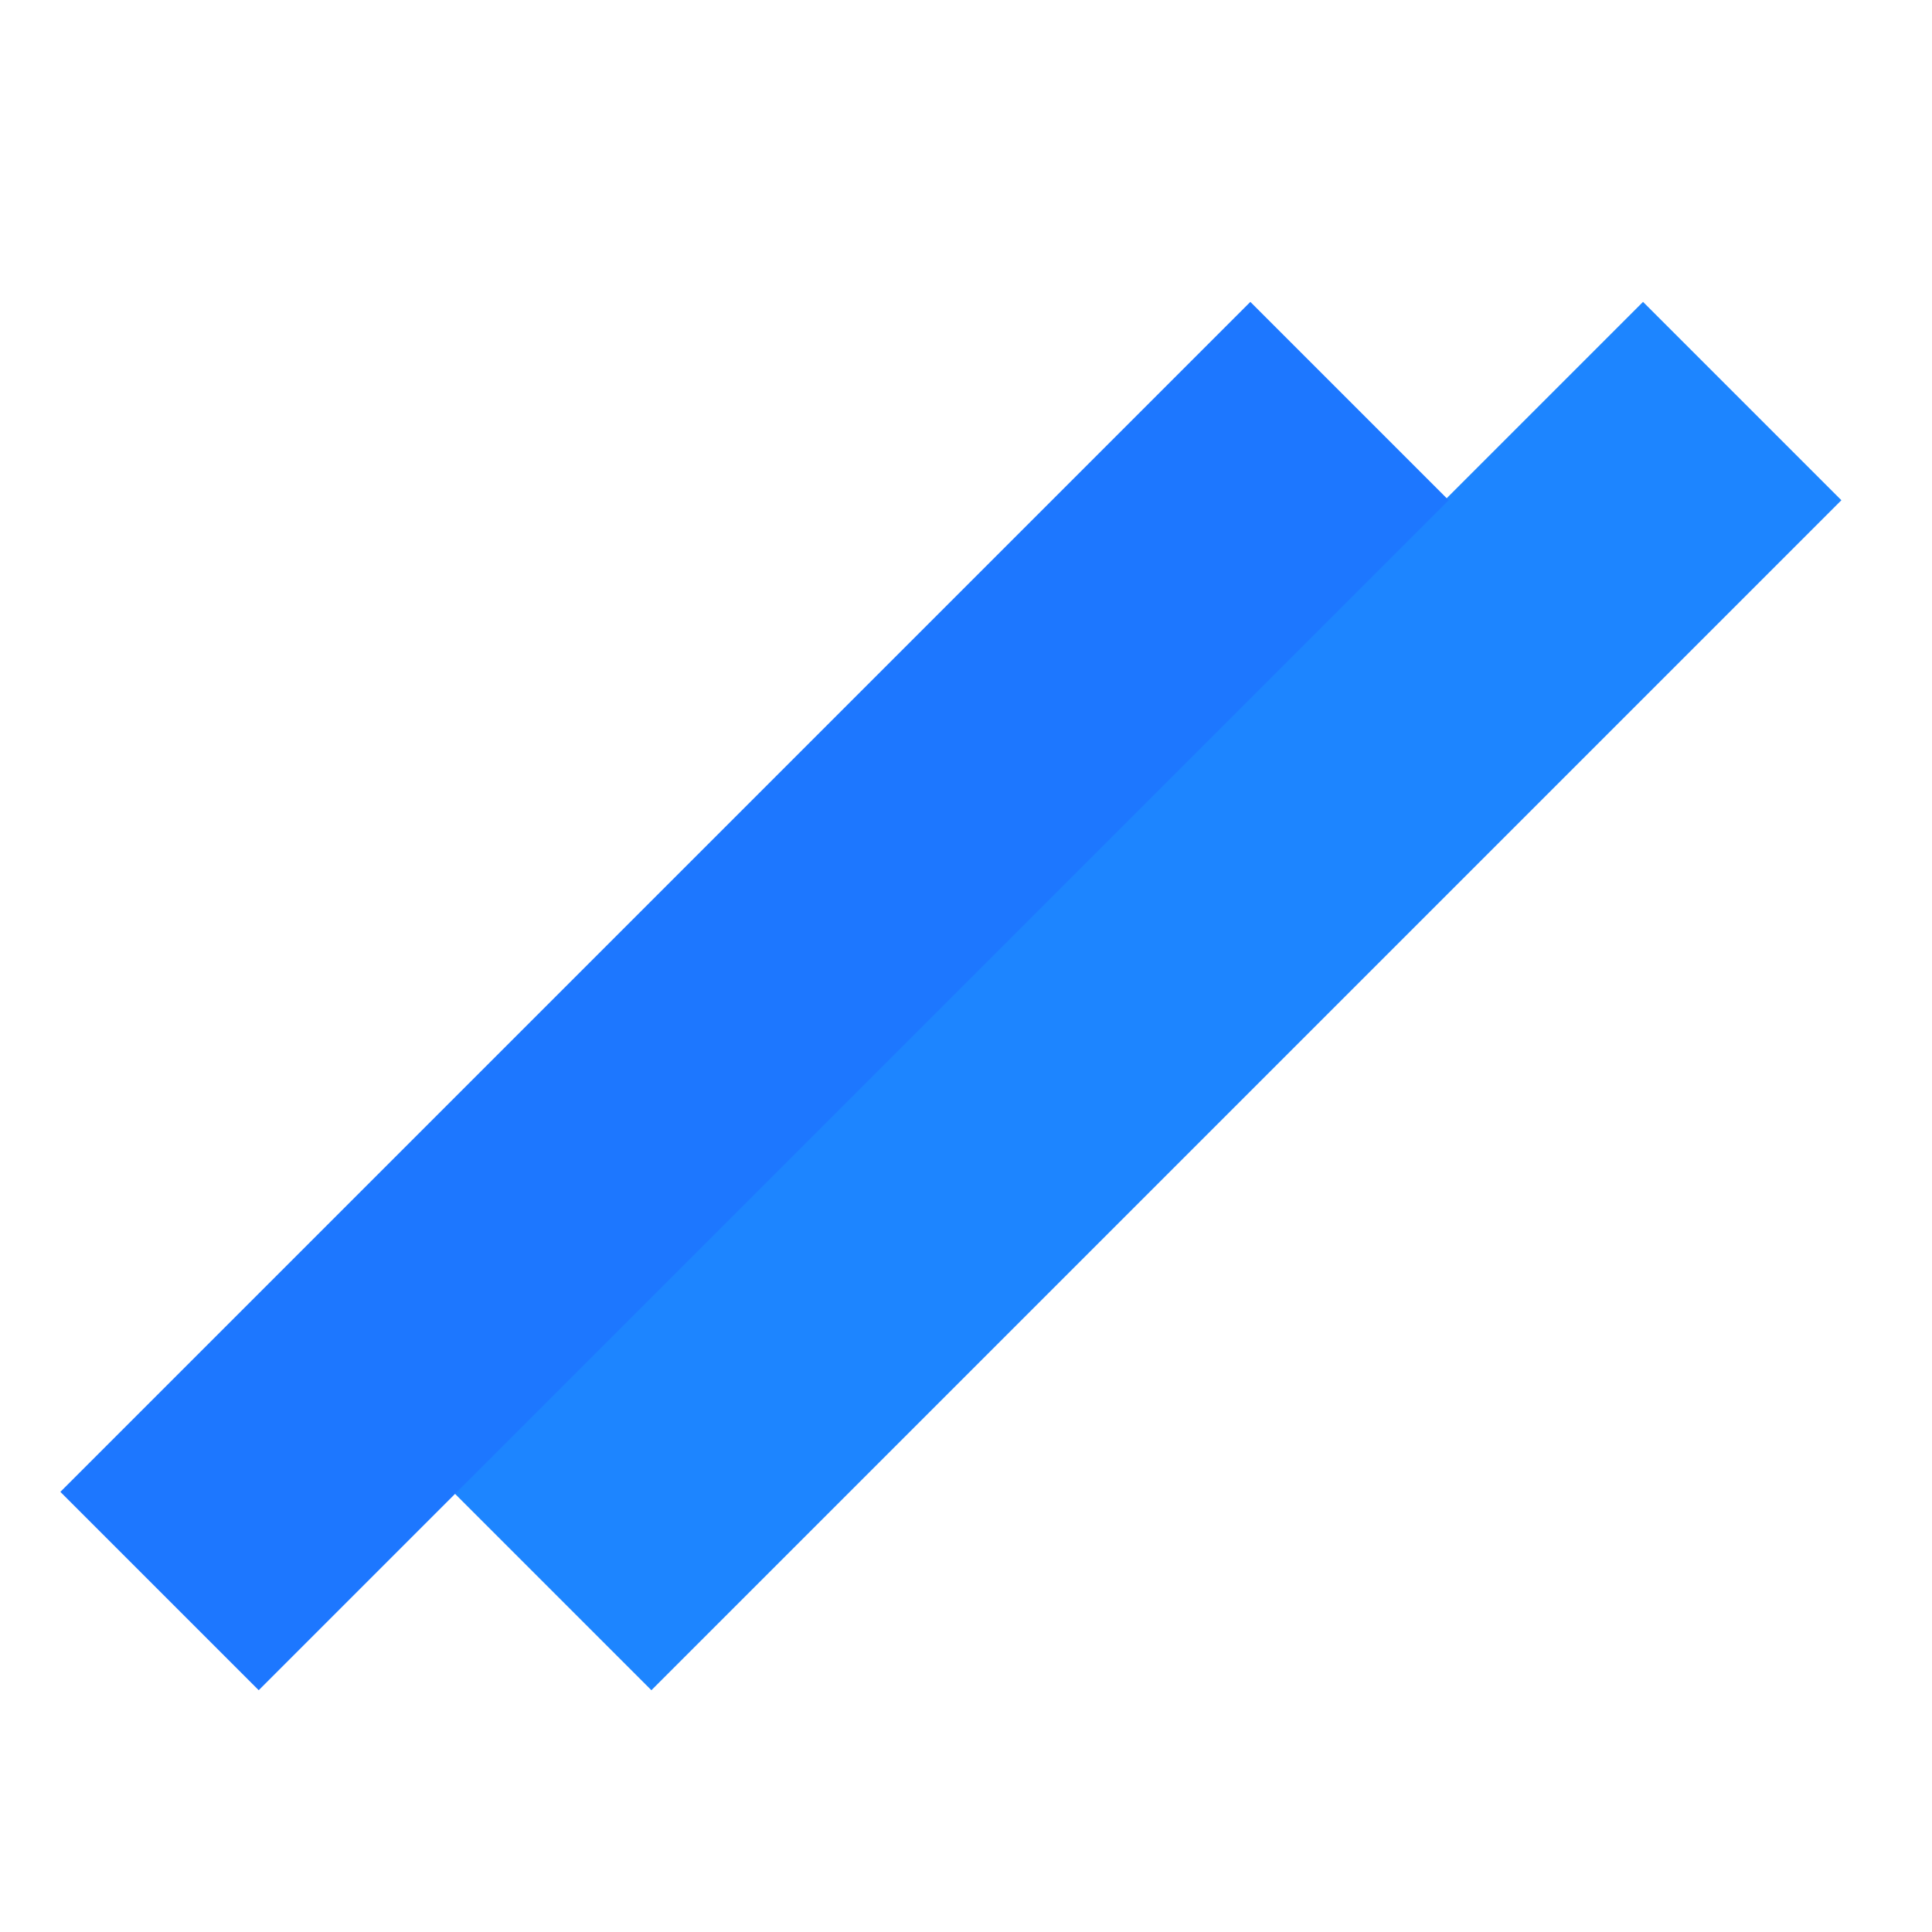 <svg width="32" height="32" viewBox="0 0 32 32" fill="none" xmlns="http://www.w3.org/2000/svg">
<rect x="7.504" y="24.71" width="27.874" height="4.646" transform="rotate(-45 7.504 24.71)" fill="#1D85FF"/>
<rect x="1" y="24.71" width="27.874" height="4.646" transform="rotate(-45 1 24.71)" fill="#1D77FF"/>
</svg>
